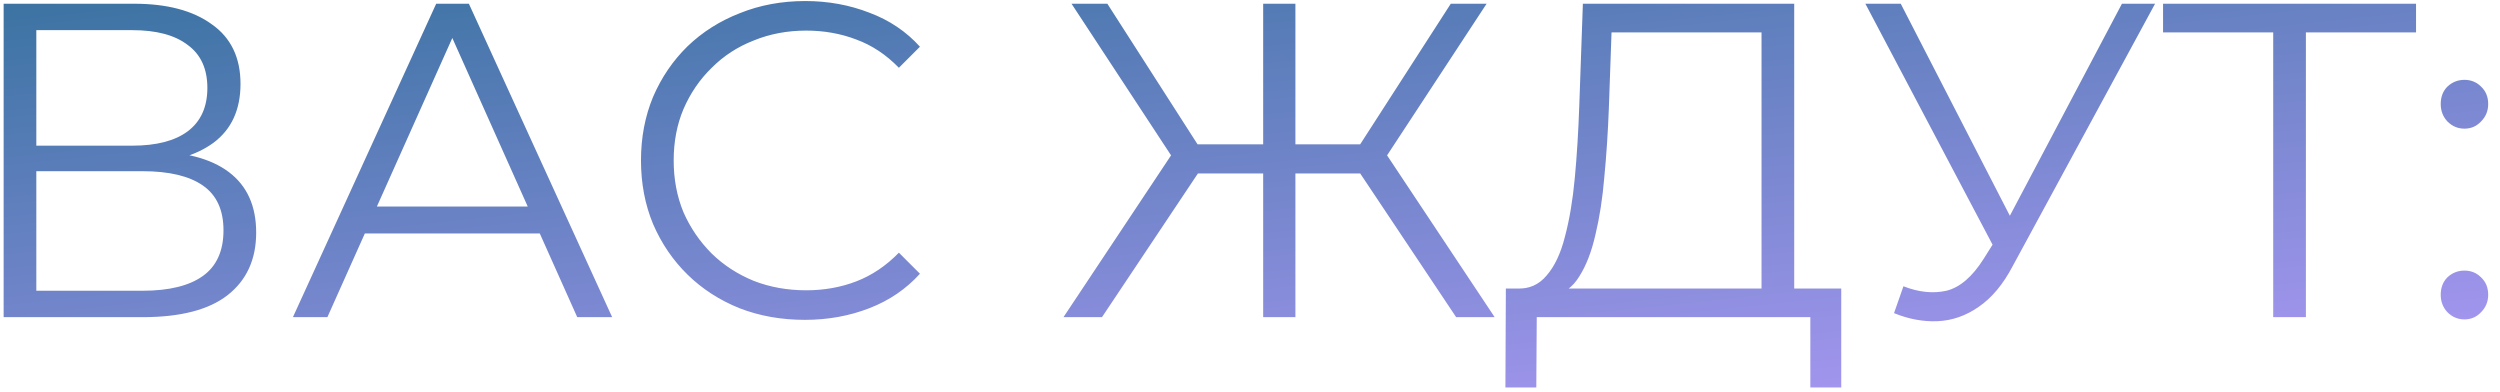 <?xml version="1.0" encoding="UTF-8"?> <svg xmlns="http://www.w3.org/2000/svg" width="134" height="21" viewBox="0 0 134 21" fill="none"><path d="M0.195 17V0.2H7.179C8.955 0.2 10.347 0.568 11.355 1.304C12.379 2.024 12.891 3.088 12.891 4.496C12.891 5.888 12.403 6.944 11.427 7.664C10.451 8.368 9.171 8.72 7.587 8.72L7.995 8.12C9.867 8.12 11.291 8.488 12.267 9.224C13.243 9.96 13.731 11.04 13.731 12.464C13.731 13.904 13.219 15.024 12.195 15.824C11.187 16.608 9.667 17 7.635 17H0.195ZM1.947 15.584H7.635C9.059 15.584 10.139 15.32 10.875 14.792C11.611 14.264 11.979 13.448 11.979 12.344C11.979 11.256 11.611 10.456 10.875 9.944C10.139 9.432 9.059 9.176 7.635 9.176H1.947V15.584ZM1.947 7.808H7.083C8.379 7.808 9.371 7.552 10.059 7.04C10.763 6.512 11.115 5.736 11.115 4.712C11.115 3.688 10.763 2.92 10.059 2.408C9.371 1.88 8.379 1.616 7.083 1.616H1.947V7.808ZM15.7 17L23.38 0.2H25.132L32.812 17H30.94L23.884 1.232H24.604L17.548 17H15.7ZM18.724 12.512L19.252 11.072H29.02L29.548 12.512H18.724ZM43.141 17.144C41.877 17.144 40.709 16.936 39.637 16.52C38.565 16.088 37.637 15.488 36.853 14.72C36.069 13.952 35.453 13.048 35.005 12.008C34.573 10.968 34.357 9.832 34.357 8.6C34.357 7.368 34.573 6.232 35.005 5.192C35.453 4.152 36.069 3.248 36.853 2.48C37.653 1.712 38.589 1.12 39.661 0.704C40.733 0.272 41.901 0.056 43.165 0.056C44.381 0.056 45.525 0.264 46.597 0.68C47.669 1.08 48.573 1.688 49.309 2.504L48.181 3.632C47.493 2.928 46.733 2.424 45.901 2.12C45.069 1.8 44.173 1.64 43.213 1.64C42.205 1.64 41.269 1.816 40.405 2.168C39.541 2.504 38.789 2.992 38.149 3.632C37.509 4.256 37.005 4.992 36.637 5.84C36.285 6.672 36.109 7.592 36.109 8.6C36.109 9.608 36.285 10.536 36.637 11.384C37.005 12.216 37.509 12.952 38.149 13.592C38.789 14.216 39.541 14.704 40.405 15.056C41.269 15.392 42.205 15.56 43.213 15.56C44.173 15.56 45.069 15.4 45.901 15.08C46.733 14.76 47.493 14.248 48.181 13.544L49.309 14.672C48.573 15.488 47.669 16.104 46.597 16.52C45.525 16.936 44.373 17.144 43.141 17.144ZM78.05 17L72.458 8.624L73.97 7.76L80.114 17H78.05ZM68.882 9.296V7.736H73.682V9.296H68.882ZM74.042 8.792L72.41 8.504L77.762 0.2H79.682L74.042 8.792ZM59.066 17H57.002L63.146 7.76L64.658 8.624L59.066 17ZM69.434 17H67.706V0.2H69.434V17ZM68.234 9.296H63.434V7.736H68.234V9.296ZM63.074 8.792L57.434 0.2H59.354L64.682 8.504L63.074 8.792ZM94.418 16.16V1.736H86.378L86.234 5.816C86.186 7.08 86.106 8.296 85.994 9.464C85.898 10.616 85.738 11.656 85.514 12.584C85.306 13.496 85.018 14.24 84.65 14.816C84.298 15.392 83.834 15.728 83.258 15.824L81.314 15.464C81.954 15.496 82.482 15.264 82.898 14.768C83.33 14.272 83.658 13.576 83.882 12.68C84.122 11.784 84.298 10.736 84.41 9.536C84.522 8.336 84.602 7.04 84.65 5.648L84.842 0.2H96.17V16.16H94.418ZM80.69 20.768L80.714 15.464H98.69V20.768H97.034V17H82.37L82.346 20.768H80.69ZM102.024 15.344C102.84 15.664 103.608 15.744 104.328 15.584C105.048 15.408 105.712 14.84 106.32 13.88L107.136 12.584L107.304 12.368L113.736 0.2H115.512L107.88 14.264C107.368 15.24 106.76 15.968 106.056 16.448C105.368 16.928 104.632 17.184 103.848 17.216C103.08 17.248 102.304 17.104 101.52 16.784L102.024 15.344ZM107.256 13.976L99.984 0.2H101.88L108.216 12.512L107.256 13.976ZM121.844 17V1.256L122.324 1.736H115.94V0.2H129.5V1.736H123.14L123.596 1.256V17H121.844ZM132.095 6.896C131.743 6.896 131.439 6.768 131.183 6.512C130.943 6.256 130.823 5.944 130.823 5.576C130.823 5.192 130.943 4.88 131.183 4.64C131.439 4.4 131.743 4.28 132.095 4.28C132.447 4.28 132.743 4.4 132.983 4.64C133.239 4.88 133.367 5.192 133.367 5.576C133.367 5.944 133.239 6.256 132.983 6.512C132.743 6.768 132.447 6.896 132.095 6.896ZM132.095 17.12C131.743 17.12 131.439 16.992 131.183 16.736C130.943 16.48 130.823 16.168 130.823 15.8C130.823 15.416 130.943 15.104 131.183 14.864C131.439 14.624 131.743 14.504 132.095 14.504C132.447 14.504 132.743 14.624 132.983 14.864C133.239 15.104 133.367 15.416 133.367 15.8C133.367 16.168 133.239 16.48 132.983 16.736C132.743 16.992 132.447 17.12 132.095 17.12Z" fill="url(#paint0_linear_3192_162)"></path><defs><linearGradient id="paint0_linear_3192_162" x1="-3" y1="-6" x2="1.563" y2="36.841" gradientUnits="userSpaceOnUse"><stop stop-color="#266C93"></stop><stop offset="1" stop-color="#B49BFB"></stop></linearGradient></defs></svg> 